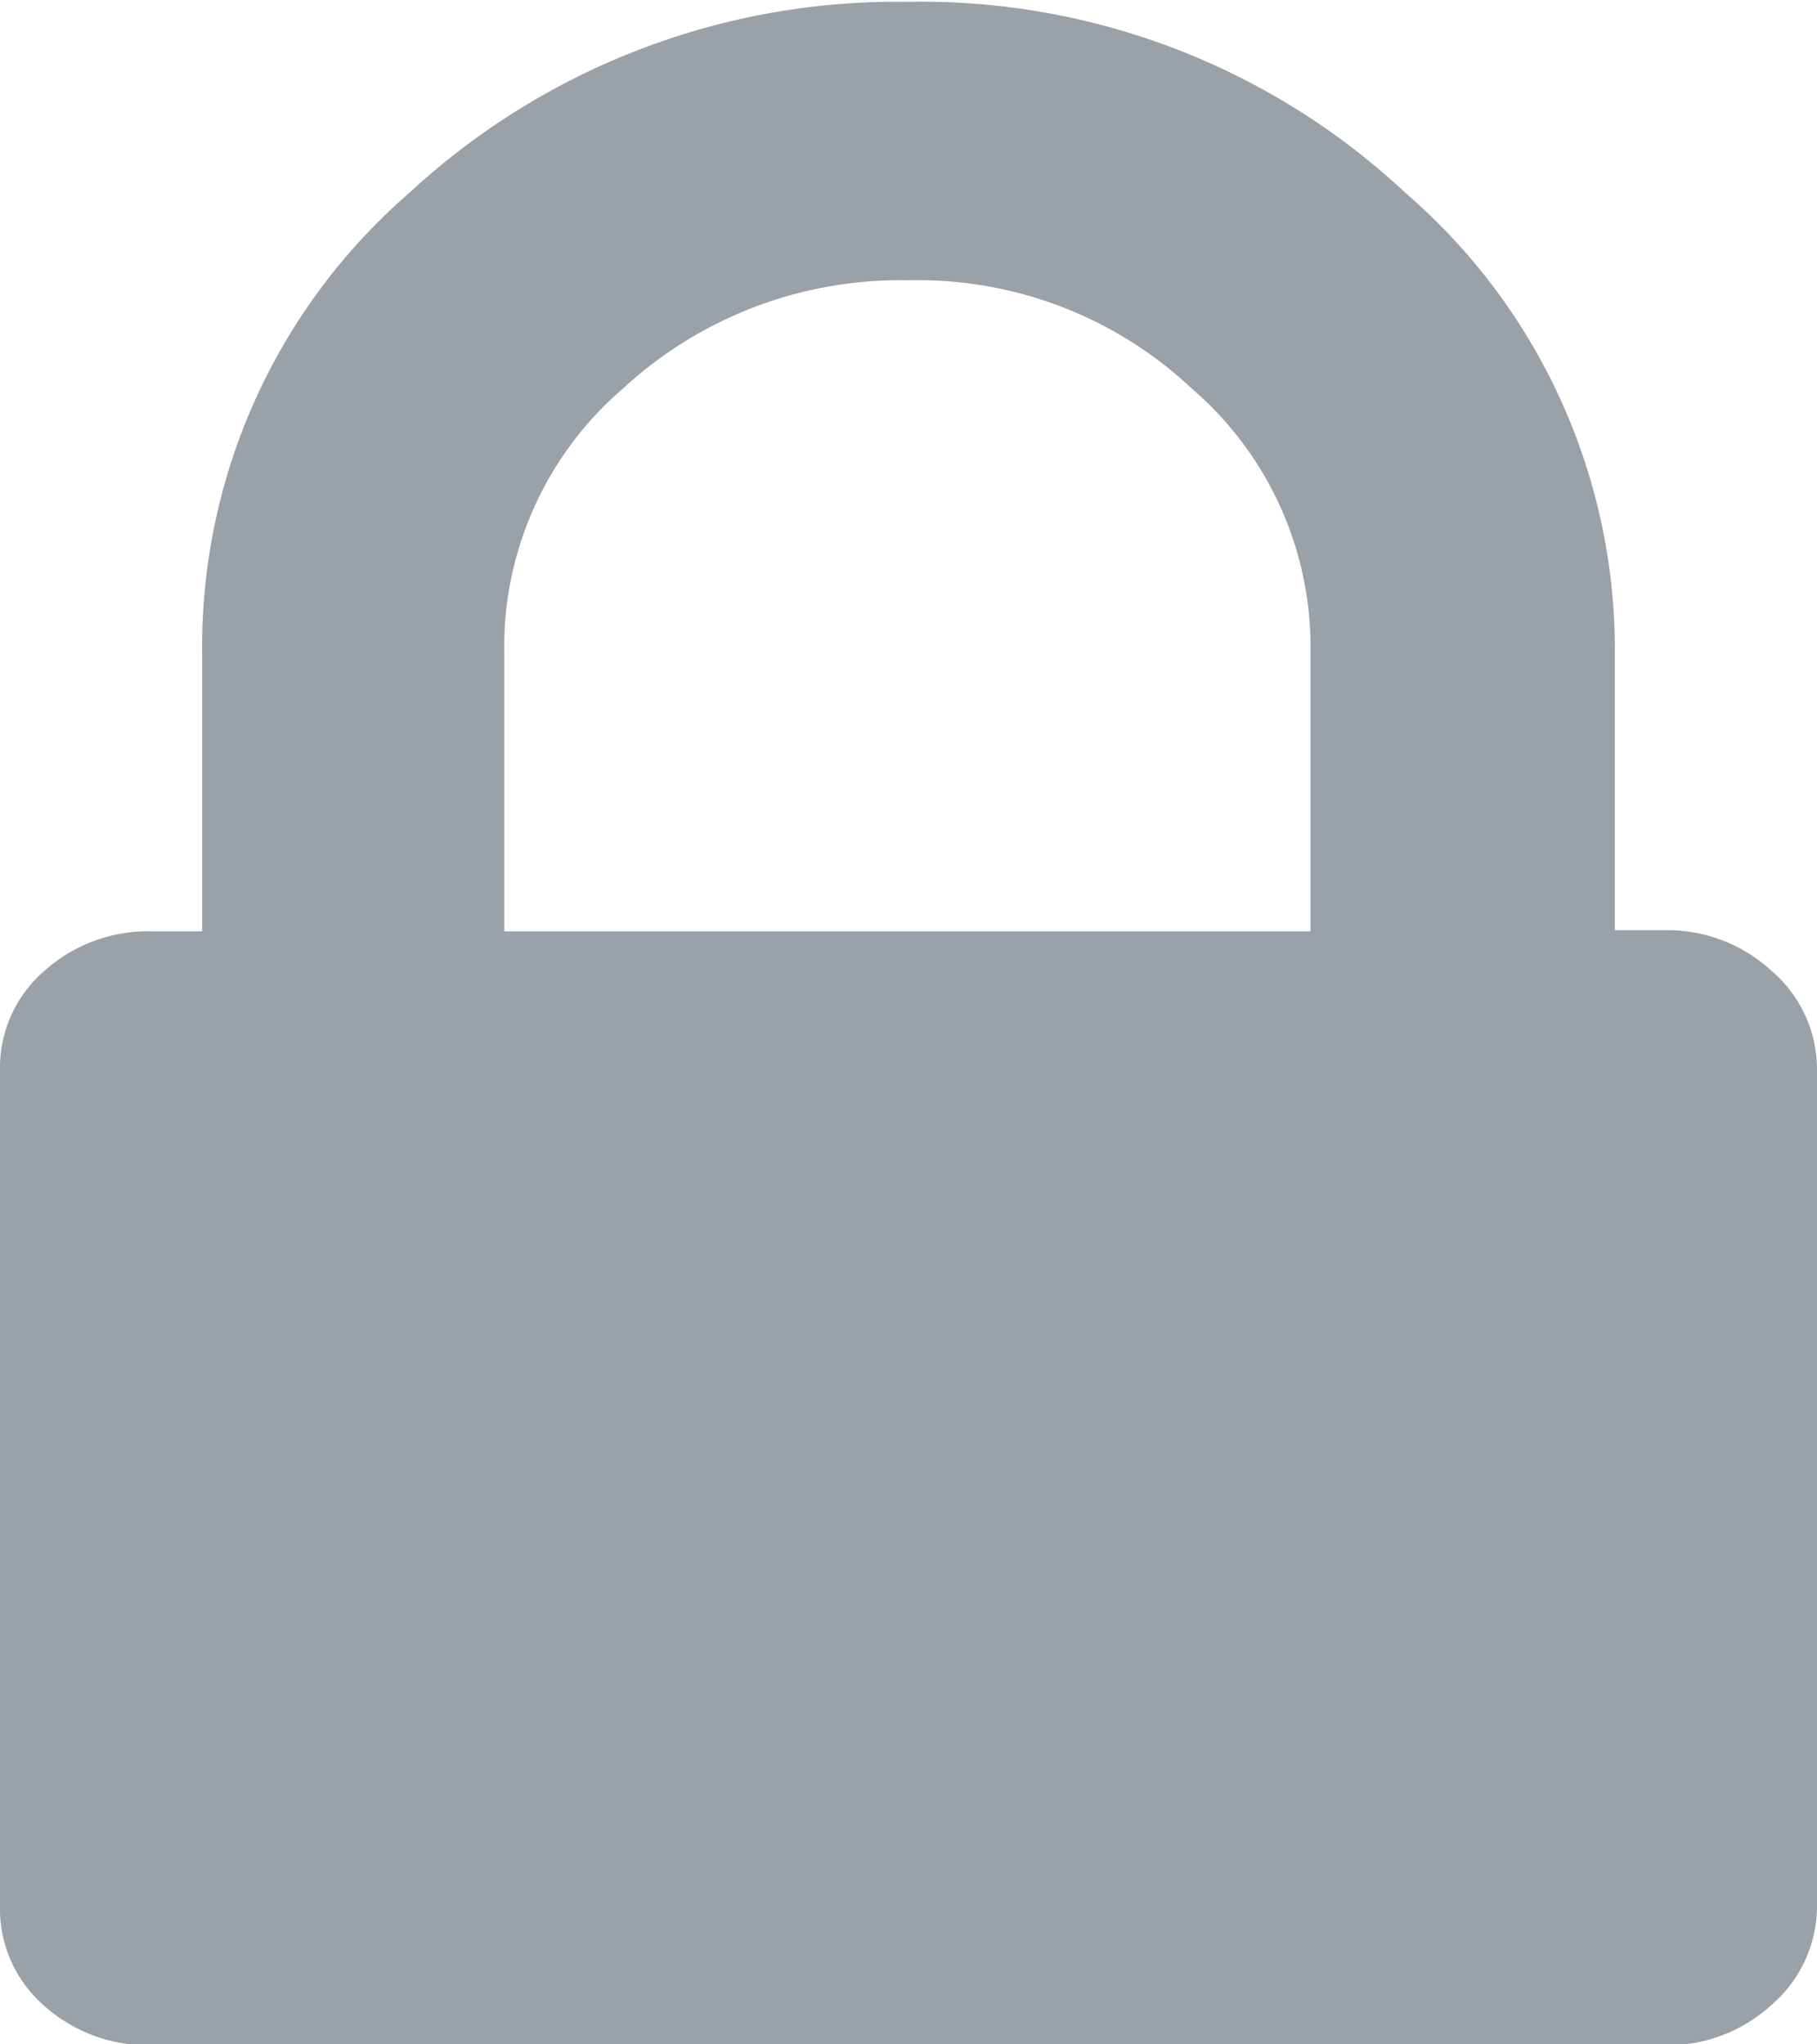 <svg xmlns="http://www.w3.org/2000/svg" width="8" height="9" viewBox="0 0 8 9">
<defs>
    <style>
      .cls-1 {
        fill: #9ba1a8;
        fill-rule: evenodd;
      }
    </style>
  </defs>
  <path id="fa-lock" class="cls-1" d="M1414.22,246.869a1.5,1.5,0,0,1,.52-1.156,1.8,1.8,0,0,1,1.26-.479,1.76,1.76,0,0,1,1.25.479,1.5,1.5,0,0,1,.52,1.156V248.1h-3.55v-1.226Zm5.58,1.405a0.678,0.678,0,0,0-.47-0.179h-0.22v-1.226a2.654,2.654,0,0,0-.92-2.018,3.12,3.12,0,0,0-2.19-.843,3.161,3.161,0,0,0-2.2.843,2.644,2.644,0,0,0-.91,2.018V248.1h-0.22a0.685,0.685,0,0,0-.48.179,0.562,0.562,0,0,0-.19.434v3.678a0.564,0.564,0,0,0,.19.435,0.684,0.684,0,0,0,.48.178h6.66a0.677,0.677,0,0,0,.47-0.178,0.574,0.574,0,0,0,.2-0.435v-3.678A0.572,0.572,0,0,0,1419.8,248.274Z" transform="translate(-1412 -244)"/>
</svg>
